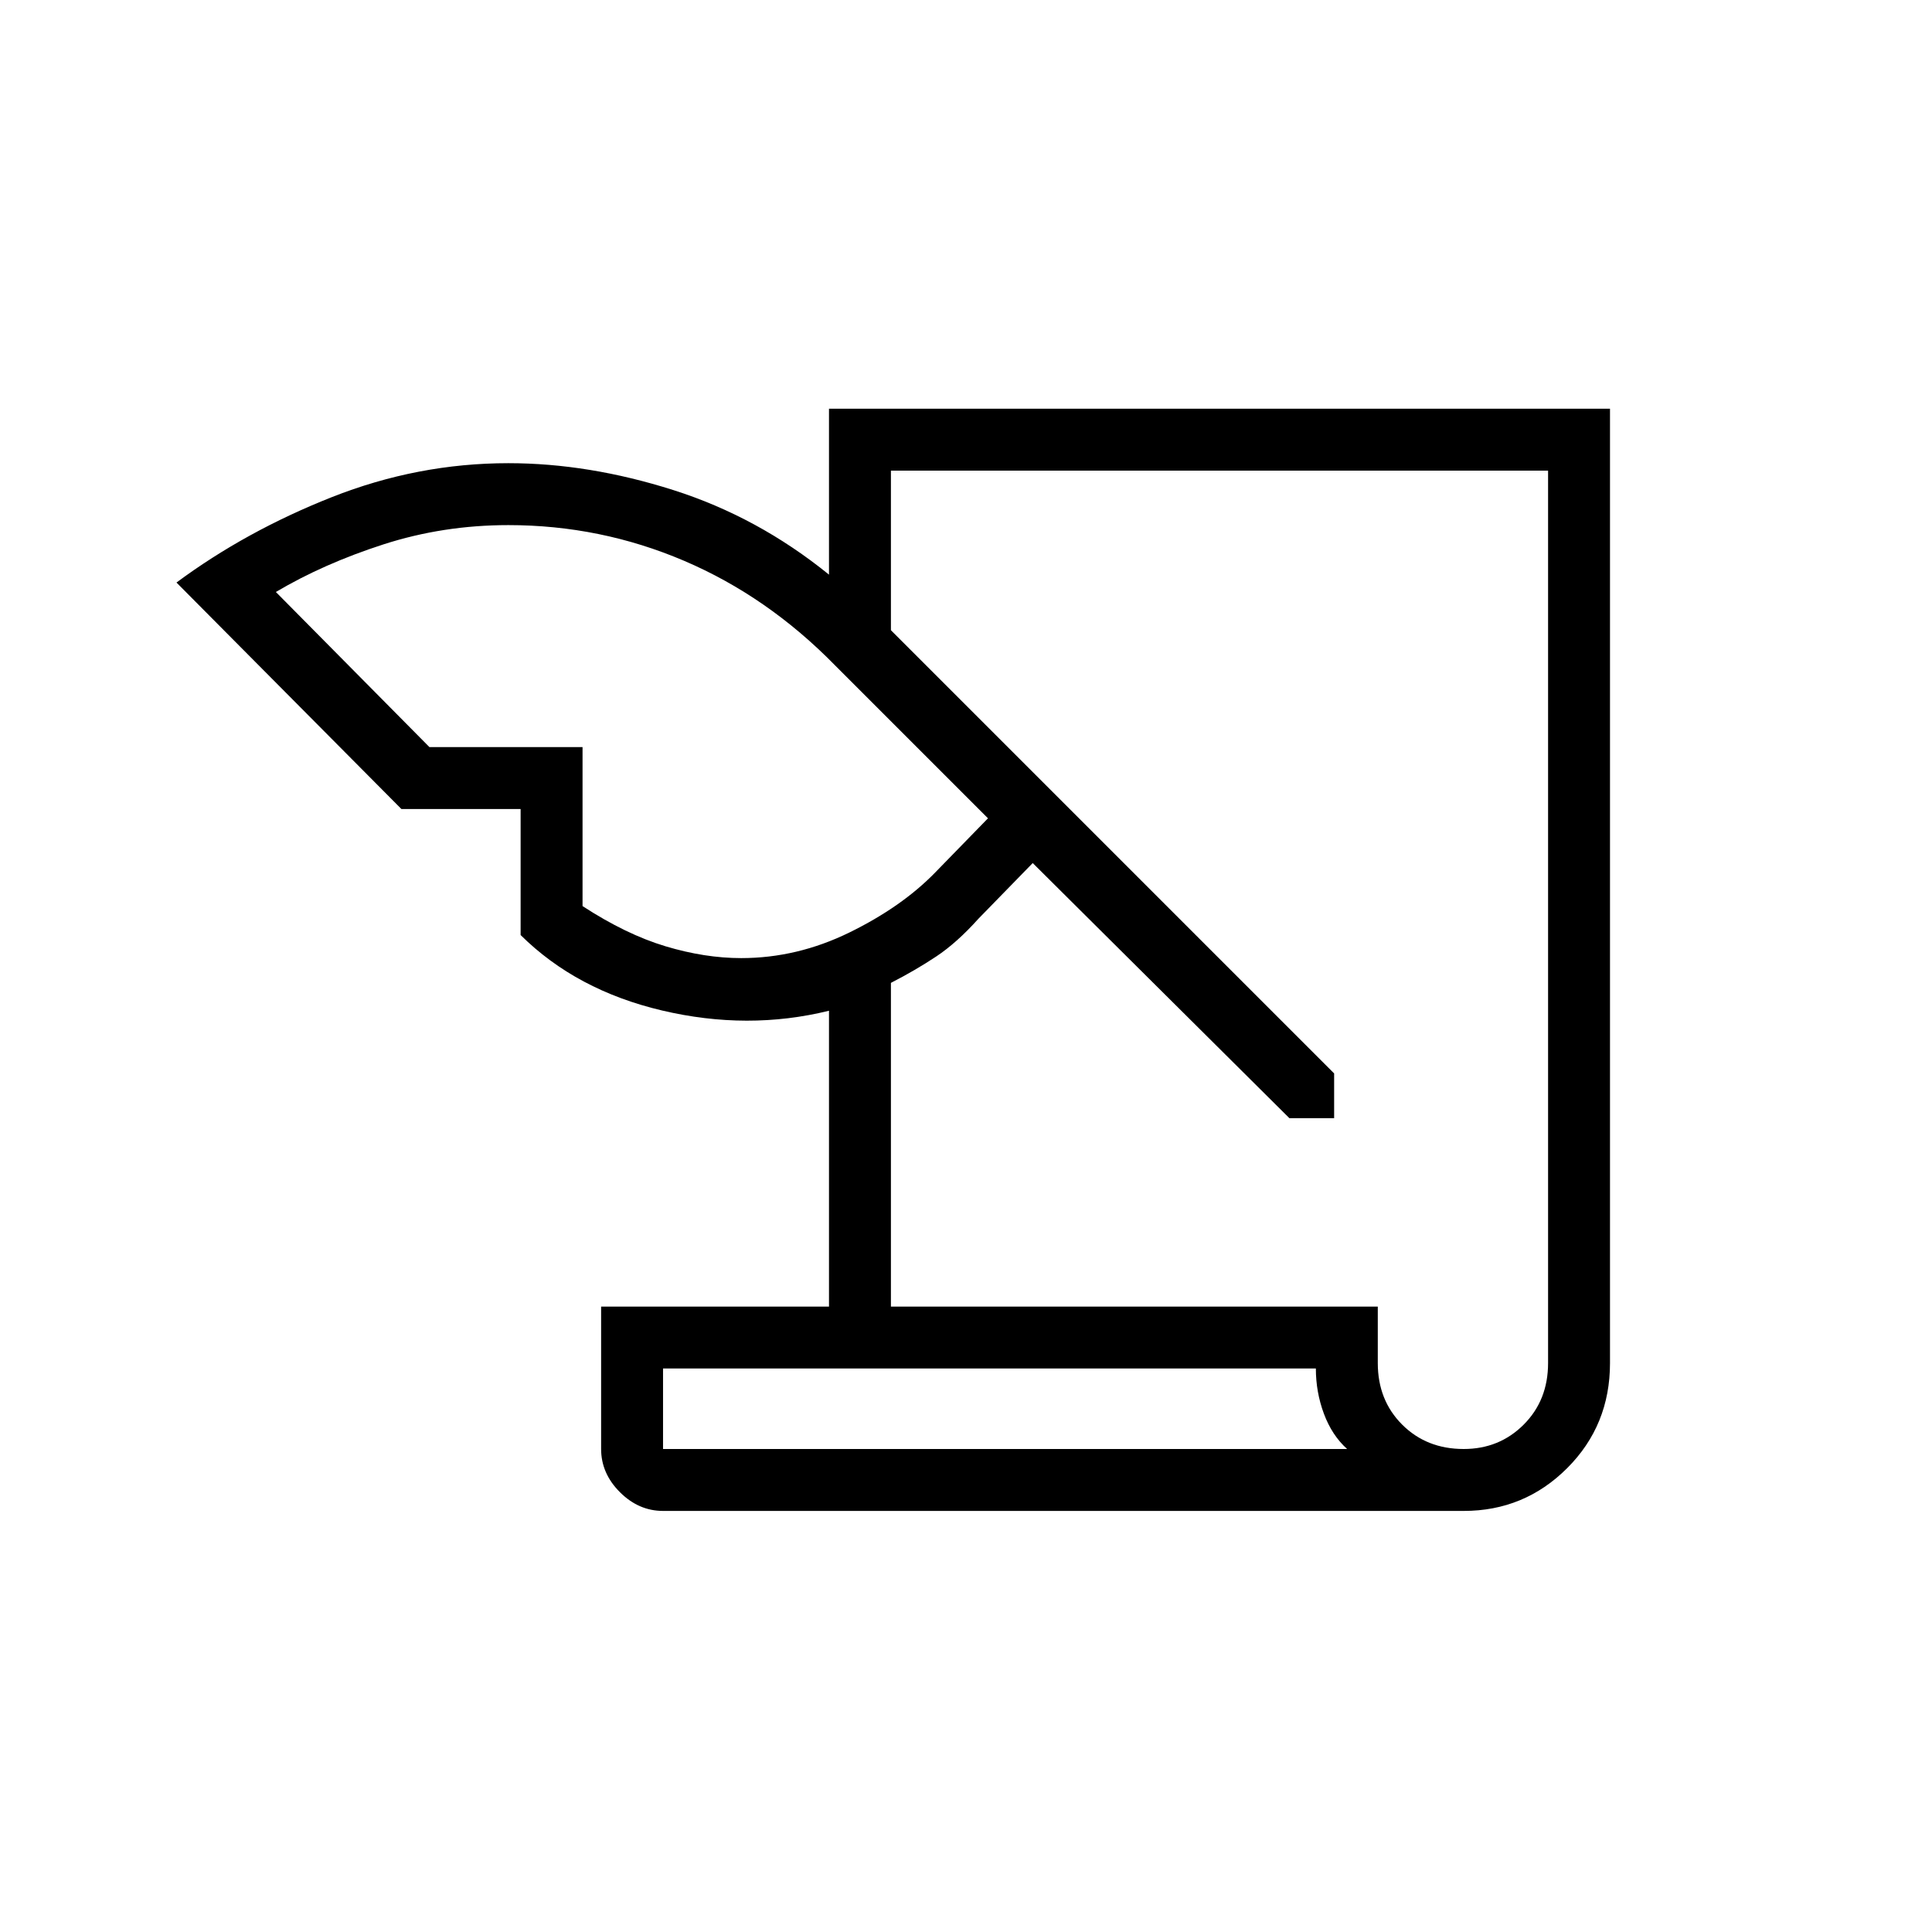 <?xml version="1.0" encoding="UTF-8"?> <svg xmlns="http://www.w3.org/2000/svg" height="48" viewBox="0 -960 960 960" width="48"><path d="M329.461-209.23q-12.115 0-21.442-9.327T298.692-240v-70.769h113.231v-147q-40.308 9.923-82.923-.116-42.615-10.038-70.308-37.5V-558h-59.231L87.692-670.539q34.462-25.538 77.154-42.423 42.692-16.884 87.769-16.884 39.912 0 81.917 13.346 42.006 13.346 77.391 42.038v-82.461H800v474.231q0 30.923-21.269 52.192-21.269 21.27-51.423 21.27H329.461Zm113.231-101.539h241.923v28.077q0 18.461 12.116 30.577Q708.846-240 727.308-240q17.692 0 29.807-12.115 12.116-12.116 12.116-30.577v-443.462H442.692v79.308l220.231 220.231v22.23h-22.231L513.154-531.154l-27 27.692q-10.692 11.924-21 18.77t-22.462 13.077v160.846Zm-229.307-278h76.077v79q21.615 14.077 41.192 19.961 19.577 5.885 37.658 5.885 27.765 0 53.765-12.731t42.615-29.808l26.231-26.923L415-629.308q-33.554-34.307-75.085-52.038-41.53-17.731-87.3-17.731-32.384 0-62.076 9.577-29.693 9.577-53.462 23.654l76.308 77.077ZM653.846-280H329.461v40h339.923q-7.538-6.769-11.538-17.517t-4-22.483Zm-324.385 40v-40 40Z"></path></svg> 